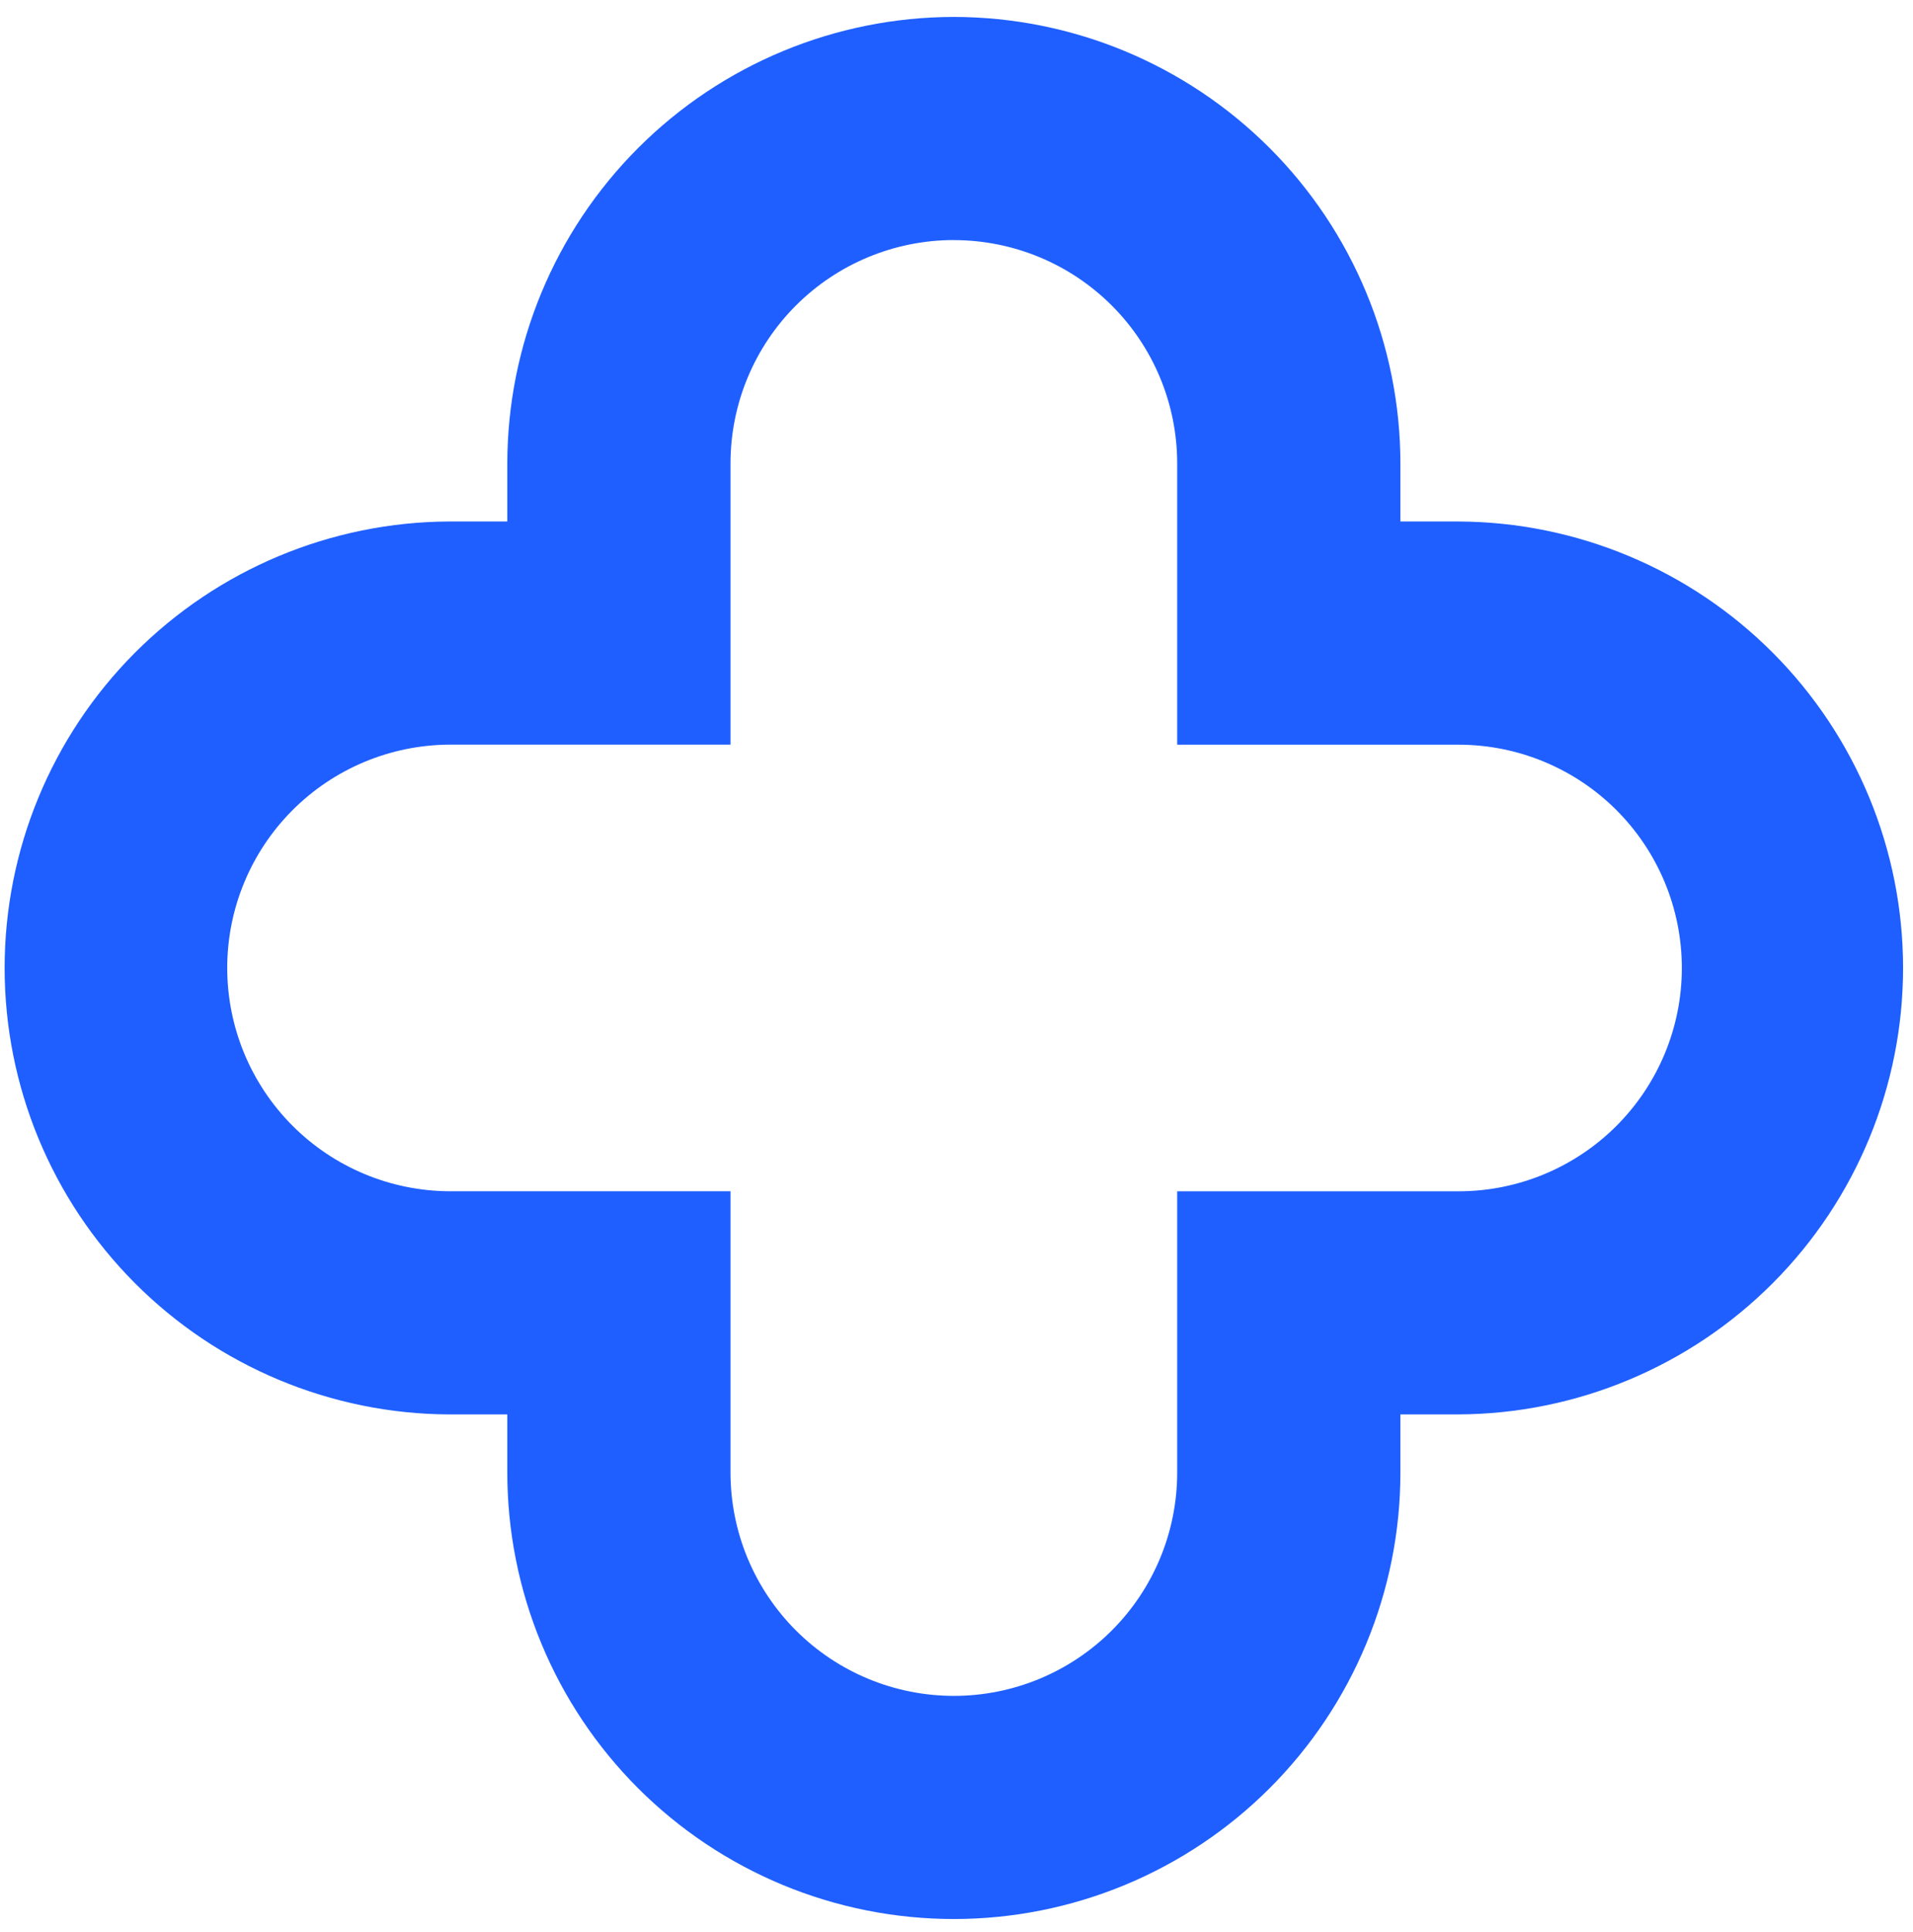 <svg width="105" height="106" viewBox="0 0 105 106" fill="none" xmlns="http://www.w3.org/2000/svg">
<path fill-rule="evenodd" clip-rule="evenodd" d="M52.357 13.175C55.608 13.176 58.725 14.467 61.024 16.765C63.322 19.062 64.613 22.179 64.613 25.428V40.861H80.055C83.306 40.861 86.424 42.153 88.722 44.45C91.02 46.748 92.312 49.864 92.312 53.114C92.312 56.363 91.02 59.479 88.722 61.777C86.424 64.075 83.306 65.366 80.055 65.366H64.613V80.799C64.613 84.049 63.322 87.165 61.024 89.463C58.725 91.76 55.608 93.052 52.357 93.052C50.747 93.052 49.153 92.736 47.665 92.12C46.178 91.504 44.826 90.602 43.688 89.464C42.549 88.326 41.646 86.975 41.029 85.489C40.413 84.002 40.096 82.409 40.096 80.799V65.364H24.654C21.416 65.344 18.318 64.044 16.035 61.748C13.753 59.453 12.472 56.348 12.472 53.111C12.472 49.875 13.753 46.77 16.035 44.474C18.318 42.179 21.416 40.879 24.654 40.858H40.096V25.425C40.096 22.175 41.388 19.059 43.688 16.761C45.987 14.463 49.105 13.172 52.357 13.172M52.357 0.929C45.859 0.936 39.629 3.52 35.034 8.112C30.439 12.704 27.853 18.93 27.845 25.425V28.614H24.654C18.172 28.643 11.967 31.237 7.394 35.828C2.821 40.419 0.254 46.633 0.254 53.111C0.254 59.59 2.821 65.804 7.394 70.395C11.967 74.986 18.172 77.58 24.654 77.609H27.845V80.797C27.845 84.014 28.479 87.2 29.71 90.172C30.942 93.145 32.747 95.845 35.023 98.12C37.299 100.395 40.001 102.2 42.975 103.431C45.949 104.662 49.136 105.296 52.355 105.296C55.573 105.296 58.76 104.662 61.734 103.431C64.708 102.2 67.41 100.395 69.686 98.12C71.962 95.845 73.767 93.145 74.999 90.172C76.231 87.2 76.865 84.014 76.865 80.797V77.608H80.055C86.537 77.579 92.742 74.985 97.315 70.394C101.888 65.803 104.455 59.589 104.455 53.111C104.455 46.633 101.888 40.418 97.315 35.827C92.742 31.236 86.537 28.643 80.055 28.614H76.865V25.425C76.857 18.931 74.272 12.705 69.678 8.113C65.084 3.52 58.855 0.937 52.357 0.929Z" fill="#1F5FFF"/>
</svg>
